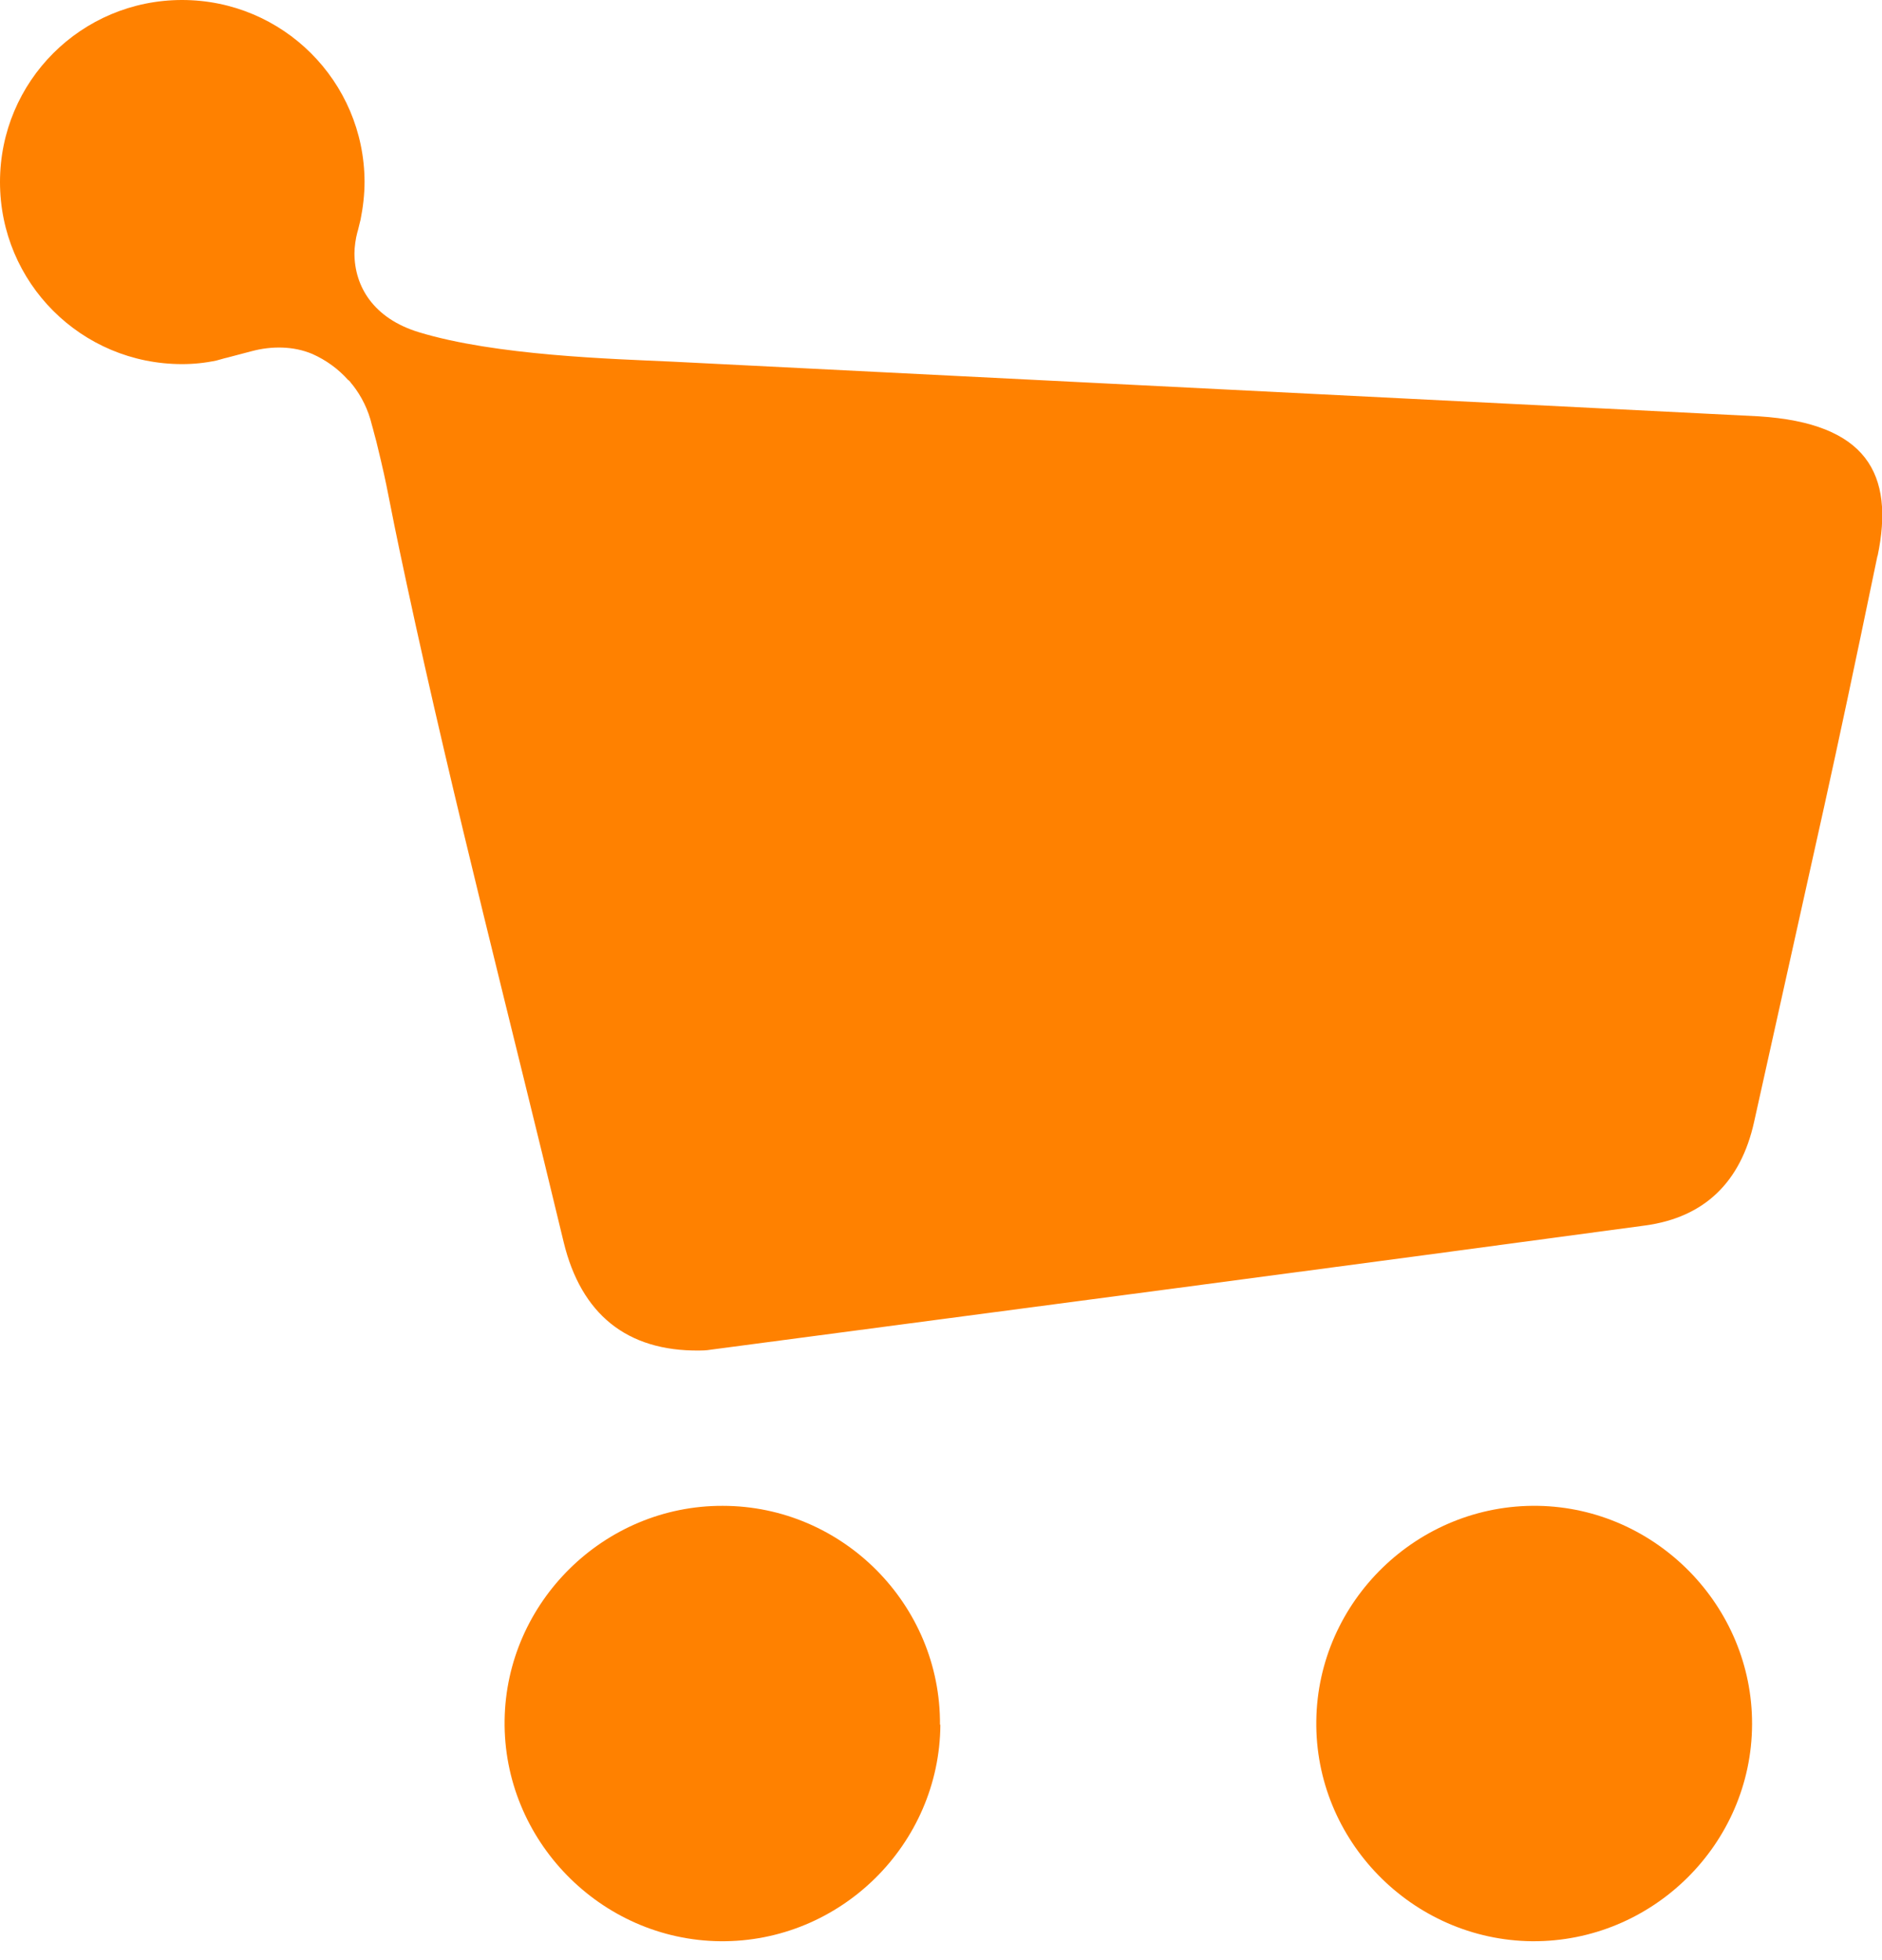 <svg width="24" height="25" viewBox="0 0 24 25" fill="none" xmlns="http://www.w3.org/2000/svg">
<g clip-path="url(#clip0_20_1148)">
<path d="M11.992 21.998C11.982 23.525 10.718 24.774 9.185 24.759C7.658 24.743 6.414 23.468 6.435 21.941C6.455 20.434 7.704 19.201 9.216 19.206C10.749 19.206 11.998 20.47 11.987 21.998H11.992Z" fill="#FF8100"/>
<path d="M19.536 24.759C18.009 24.743 16.765 23.474 16.786 21.946C16.806 20.419 18.081 19.18 19.614 19.206C21.12 19.232 22.349 20.486 22.343 21.993C22.338 23.52 21.074 24.769 19.541 24.759H19.536Z" fill="#FF8100"/>
<path d="M23.943 7.095C24.165 6.037 23.799 5.398 22.431 5.31L8.581 4.613C7.802 4.577 6.321 4.536 5.341 4.237C4.763 4.061 4.52 3.653 4.52 3.23C4.52 3.153 4.536 3.039 4.556 2.967C4.572 2.916 4.582 2.859 4.598 2.802C4.629 2.647 4.649 2.482 4.649 2.317C4.644 1.037 3.607 0 2.322 0C1.037 0 0 1.037 0 2.322C0 3.607 1.037 4.644 2.322 4.644C2.472 4.644 2.616 4.629 2.761 4.598C2.807 4.587 2.848 4.572 2.895 4.562C2.972 4.541 3.21 4.479 3.21 4.479C3.462 4.412 3.741 4.412 3.984 4.515C4.159 4.593 4.314 4.706 4.438 4.845C4.438 4.845 4.448 4.851 4.453 4.856C4.469 4.871 4.479 4.892 4.495 4.907C4.613 5.057 4.696 5.227 4.742 5.418C4.758 5.47 4.783 5.578 4.799 5.63C4.98 6.373 4.902 6.125 5.186 7.446C5.79 10.258 6.517 13.045 7.188 15.842C7.41 16.76 7.993 17.235 8.917 17.225C8.937 17.225 9.005 17.225 9.066 17.214C13.04 16.688 17.013 16.167 20.981 15.63C21.735 15.527 22.199 15.078 22.369 14.309C23.293 10.135 23.308 10.145 23.943 7.085" fill="#FF8100"/>
</g>
<defs>
<clipPath id="clip0_20_1148">
<rect width="24" height="24.759" fill="white"/>
</clipPath>
</defs>
</svg>
